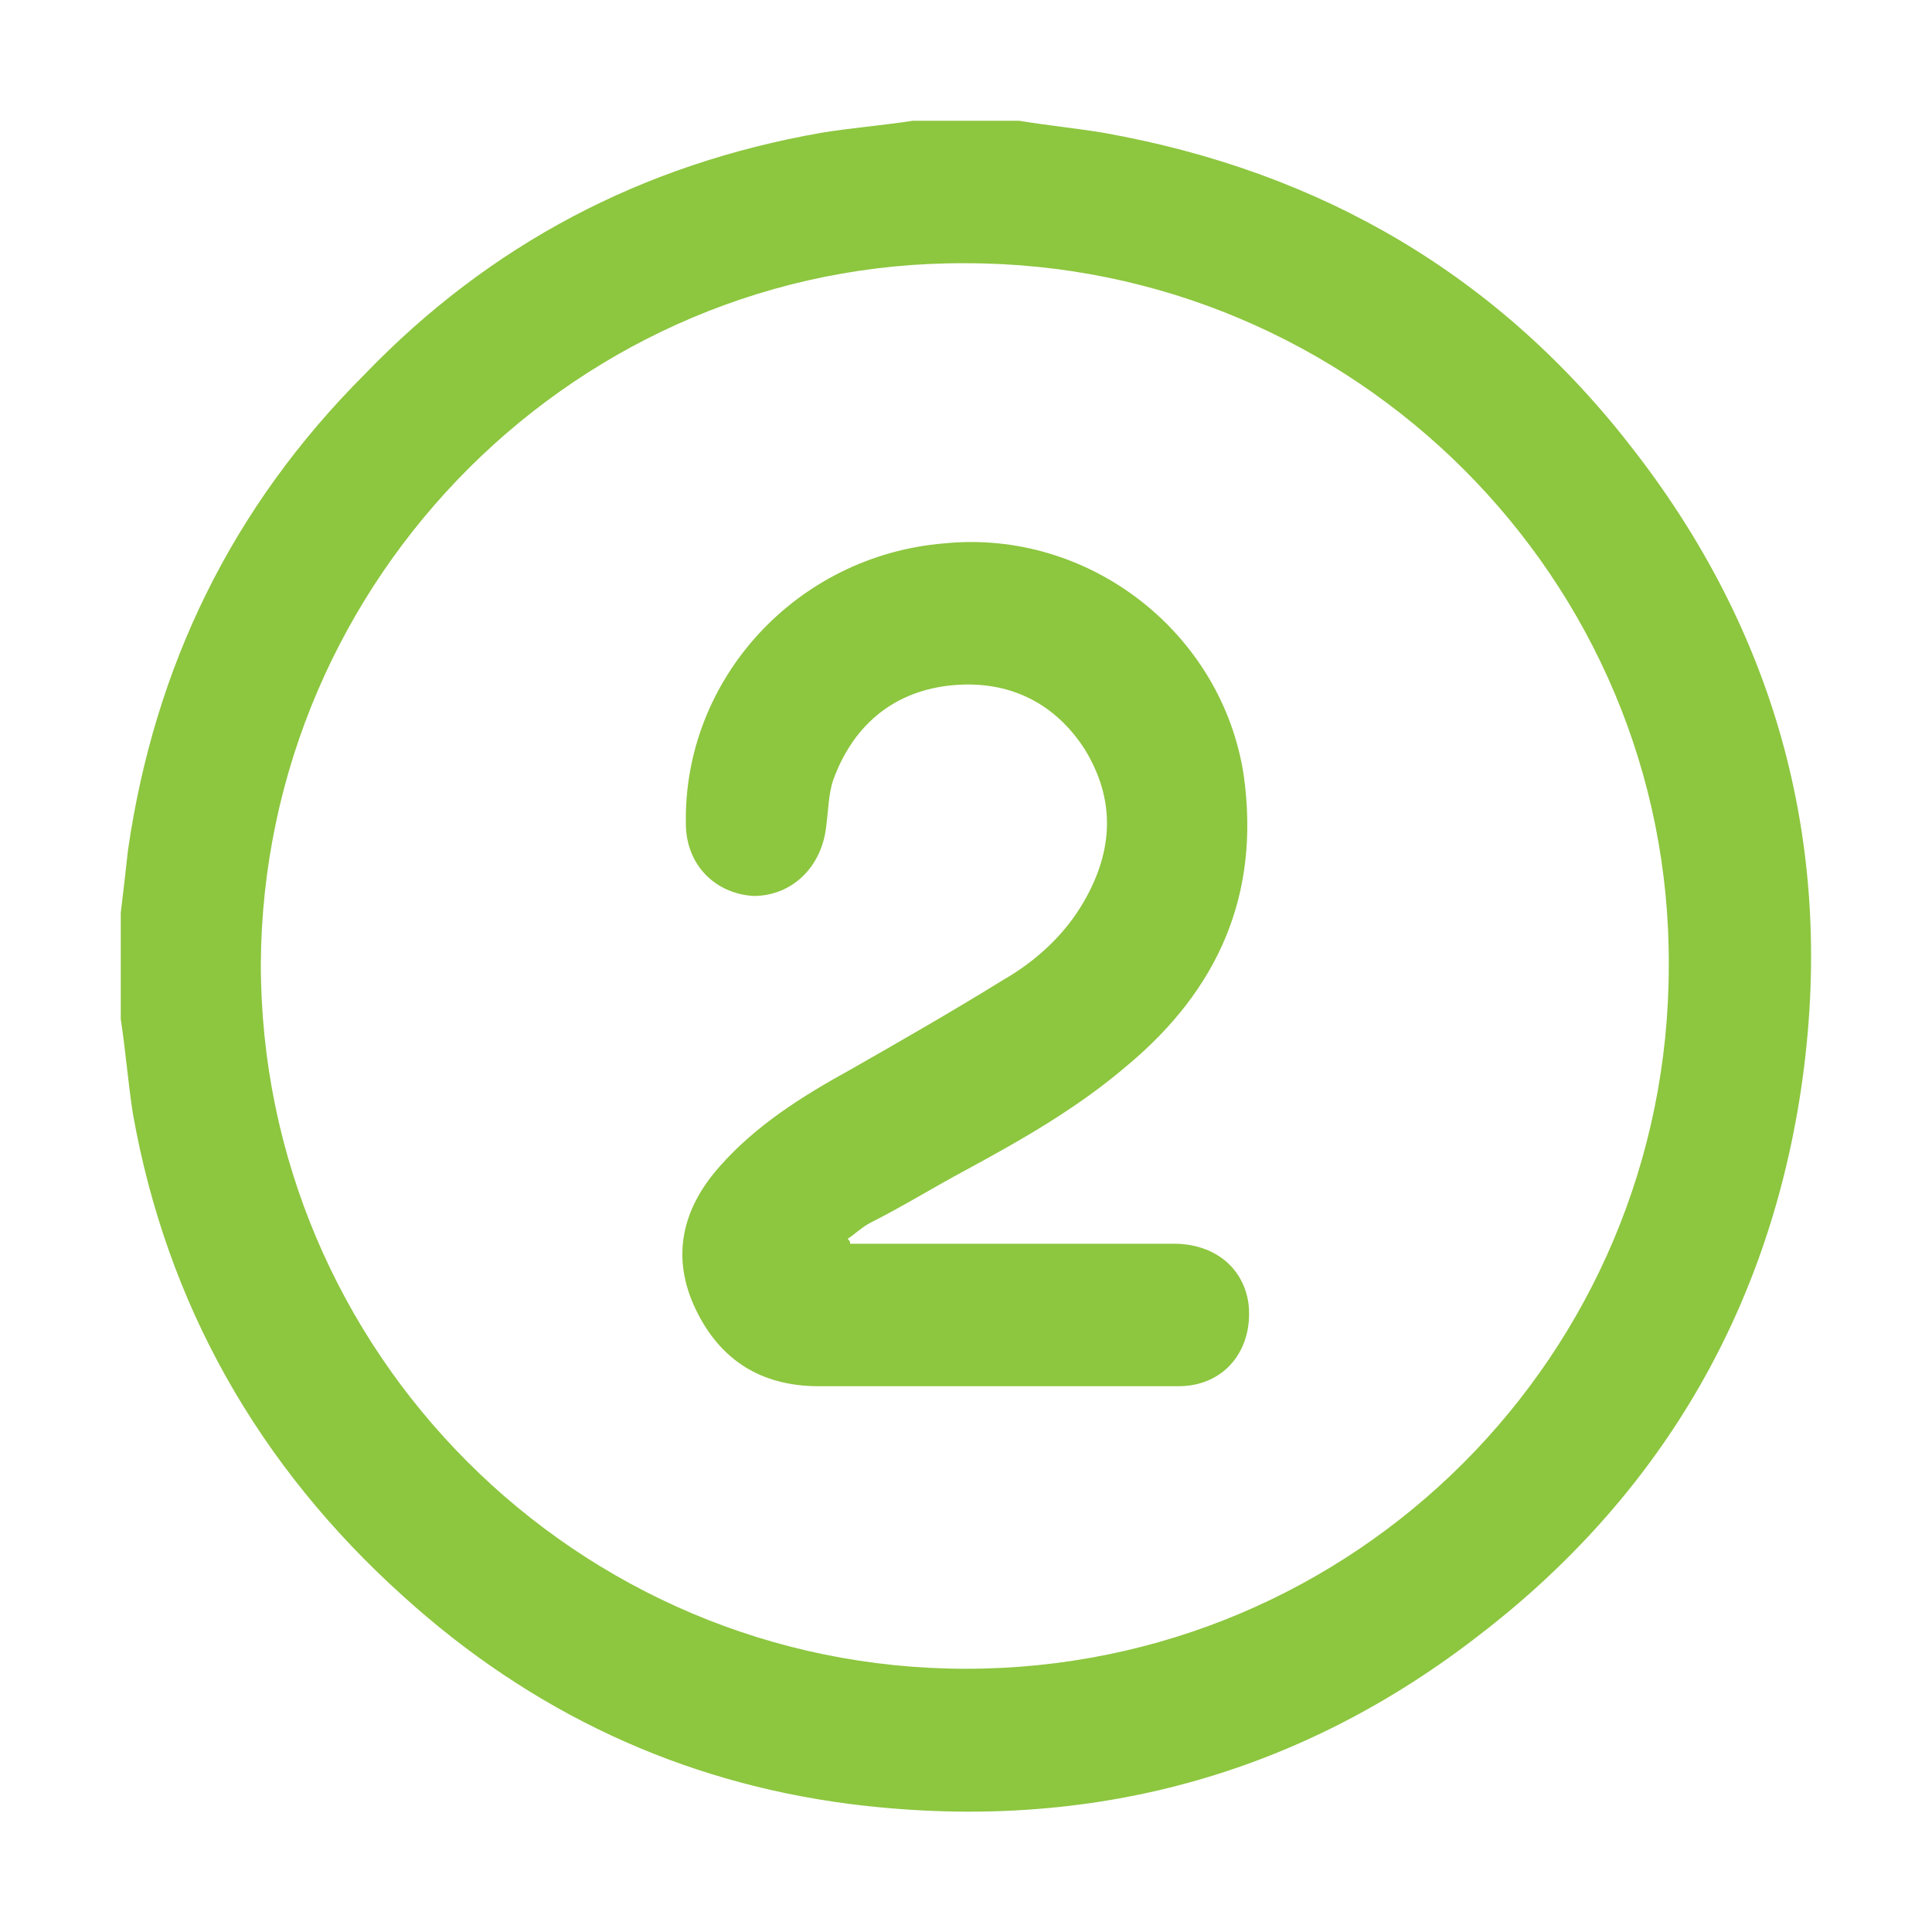 <?xml version="1.0" encoding="UTF-8"?> <svg xmlns="http://www.w3.org/2000/svg" xmlns:xlink="http://www.w3.org/1999/xlink" version="1.1" id="Layer_1" x="0px" y="0px" viewBox="0 0 80 80" style="enable-background:new 0 0 80 80;" xml:space="preserve"> <style type="text/css"> .st0{fill:#8DC63F;} </style> <path class="st0" d="M67.7,18.7c-5.6-7.3-13-11.6-22-13.2c-1.2-0.2-2.3-0.3-3.5-0.5c-1.5,0-2.9,0-4.4,0c-1.3,0.2-2.6,0.3-3.8,0.5 c-7.4,1.3-13.7,4.6-18.9,10C9.6,21,6.4,27.6,5.3,35.2C5.2,36.1,5.1,37,5,37.8c0,1.5,0,2.9,0,4.4c0.2,1.3,0.3,2.6,0.5,3.9 c1.4,7.9,5.2,14.6,11.2,20c5.3,4.8,11.5,7.7,18.5,8.6c9.5,1.2,18.2-1,25.8-6.8c7.4-5.6,12-13.1,13.5-22.3 C76.1,35.7,73.8,26.6,67.7,18.7z M40,69.1c-16.1,0-29.2-13.1-29.2-29.2C10.9,23.9,24,10.8,40,10.9C56.1,10.9,69.2,24,69.1,40 C69.1,56.1,56.1,69.1,40,69.1z M39.9,48.5c2.4-1.3,4.7-2.6,6.8-4.4c3.7-3.1,5.5-7,4.8-12c-0.9-5.9-6.4-10.2-12.4-9.6 c-6.1,0.5-10.8,5.6-10.7,11.6c0,1.7,1.2,2.9,2.8,3c1.6,0,2.8-1.2,3-2.8c0.1-0.7,0.1-1.4,0.3-2c0.8-2.2,2.4-3.6,4.7-3.9 c2.4-0.3,4.4,0.6,5.7,2.6c1.3,2.1,1.2,4.2,0,6.3c-0.8,1.4-2,2.5-3.4,3.3c-2.1,1.3-4.2,2.5-6.3,3.7c-2,1.1-3.9,2.3-5.4,4 c-1.6,1.8-2,3.8-1,5.9c1,2.1,2.7,3.2,5.1,3.2c2.3,0,4.6,0,7,0c2.6,0,5.2,0,7.9,0c1.9,0,3.1-1.5,2.9-3.4c-0.2-1.5-1.4-2.5-3.1-2.5 c-4.2,0-8.5,0-12.7,0c-0.2,0-0.5,0-0.7,0c0-0.1,0-0.1-0.1-0.2c0.3-0.2,0.6-0.5,1-0.7C37.3,50,38.6,49.2,39.9,48.5z"></path> </svg> 